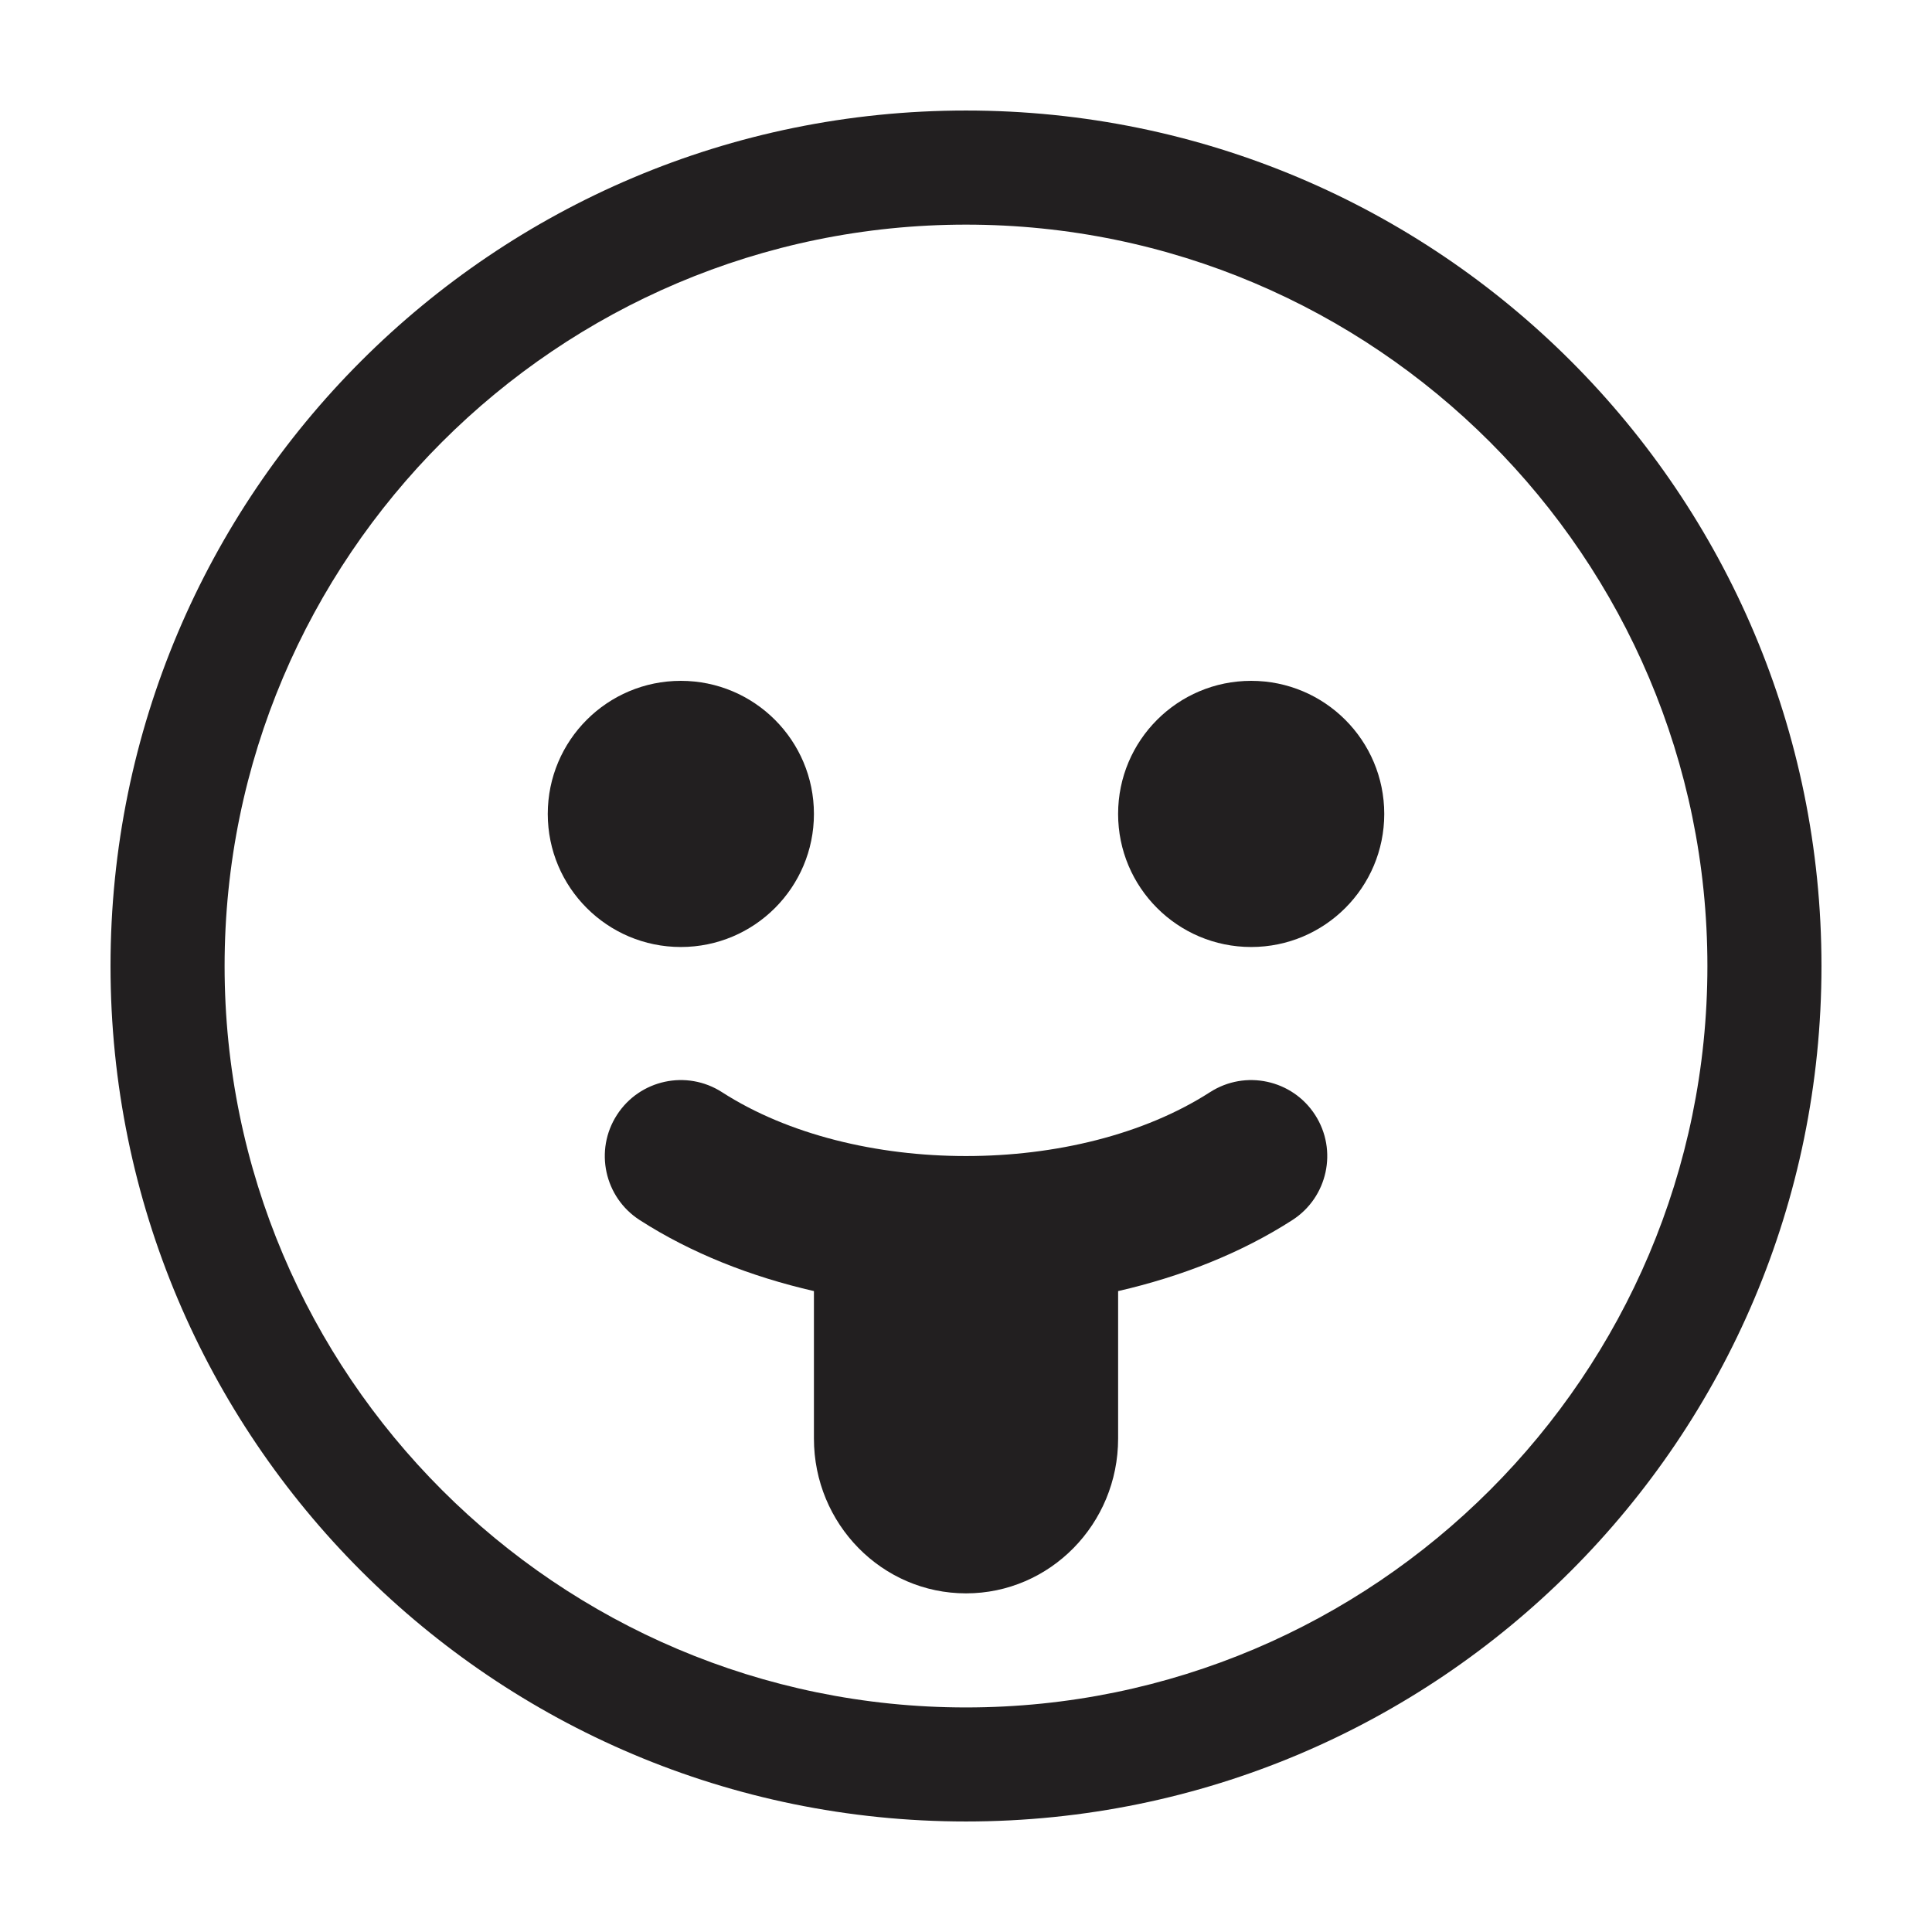 <?xml version="1.0" encoding="UTF-8"?>
<!-- Uploaded to: SVG Repo, www.svgrepo.com, Generator: SVG Repo Mixer Tools -->
<svg width="800px" height="800px" version="1.1" viewBox="144 144 512 512" xmlns="http://www.w3.org/2000/svg">
 <g fill="#221f20">
  <path d="m510.84 359.7c0 19.477-15.789 35.266-35.266 35.266-19.477 0-35.266-15.789-35.266-35.266 0-19.48 15.789-35.27 35.266-35.27 19.477 0 35.266 15.789 35.266 35.27"/>
  <path d="m359.7 359.7c0 19.477-15.789 35.266-35.27 35.266-19.477 0-35.266-15.789-35.266-35.266 0-19.48 15.789-35.27 35.266-35.27 19.48 0 35.27 15.789 35.27 35.27"/>
  <path d="m464.66 433.44c-35.047 22.57-94.27 22.566-129.32 0-9.367-6.031-21.828-3.32-27.852 6.035-6.027 9.355-3.32 21.828 6.035 27.852 13.617 8.766 29.441 14.984 46.176 18.824v39.086c0.004 22.648 18.055 41.02 40.309 41.02 22.25 0 40.305-18.375 40.305-41.023v-39.082c16.738-3.844 32.562-10.055 46.18-18.824 9.352-6.027 12.062-18.5 6.031-27.855-6.027-9.352-18.504-12.059-27.859-6.031z"/>
  <path d="m400 173.29c-125.22 0-226.71 101.5-226.71 226.71s101.5 226.71 226.71 226.71 226.71-101.5 226.71-226.71c-0.004-125.22-101.5-226.71-226.71-226.71zm0 423.2c-108.34 0-196.48-88.141-196.48-196.48s88.141-196.48 196.48-196.48 196.48 88.141 196.48 196.48-88.141 196.48-196.48 196.48z"/>
 </g>
</svg>